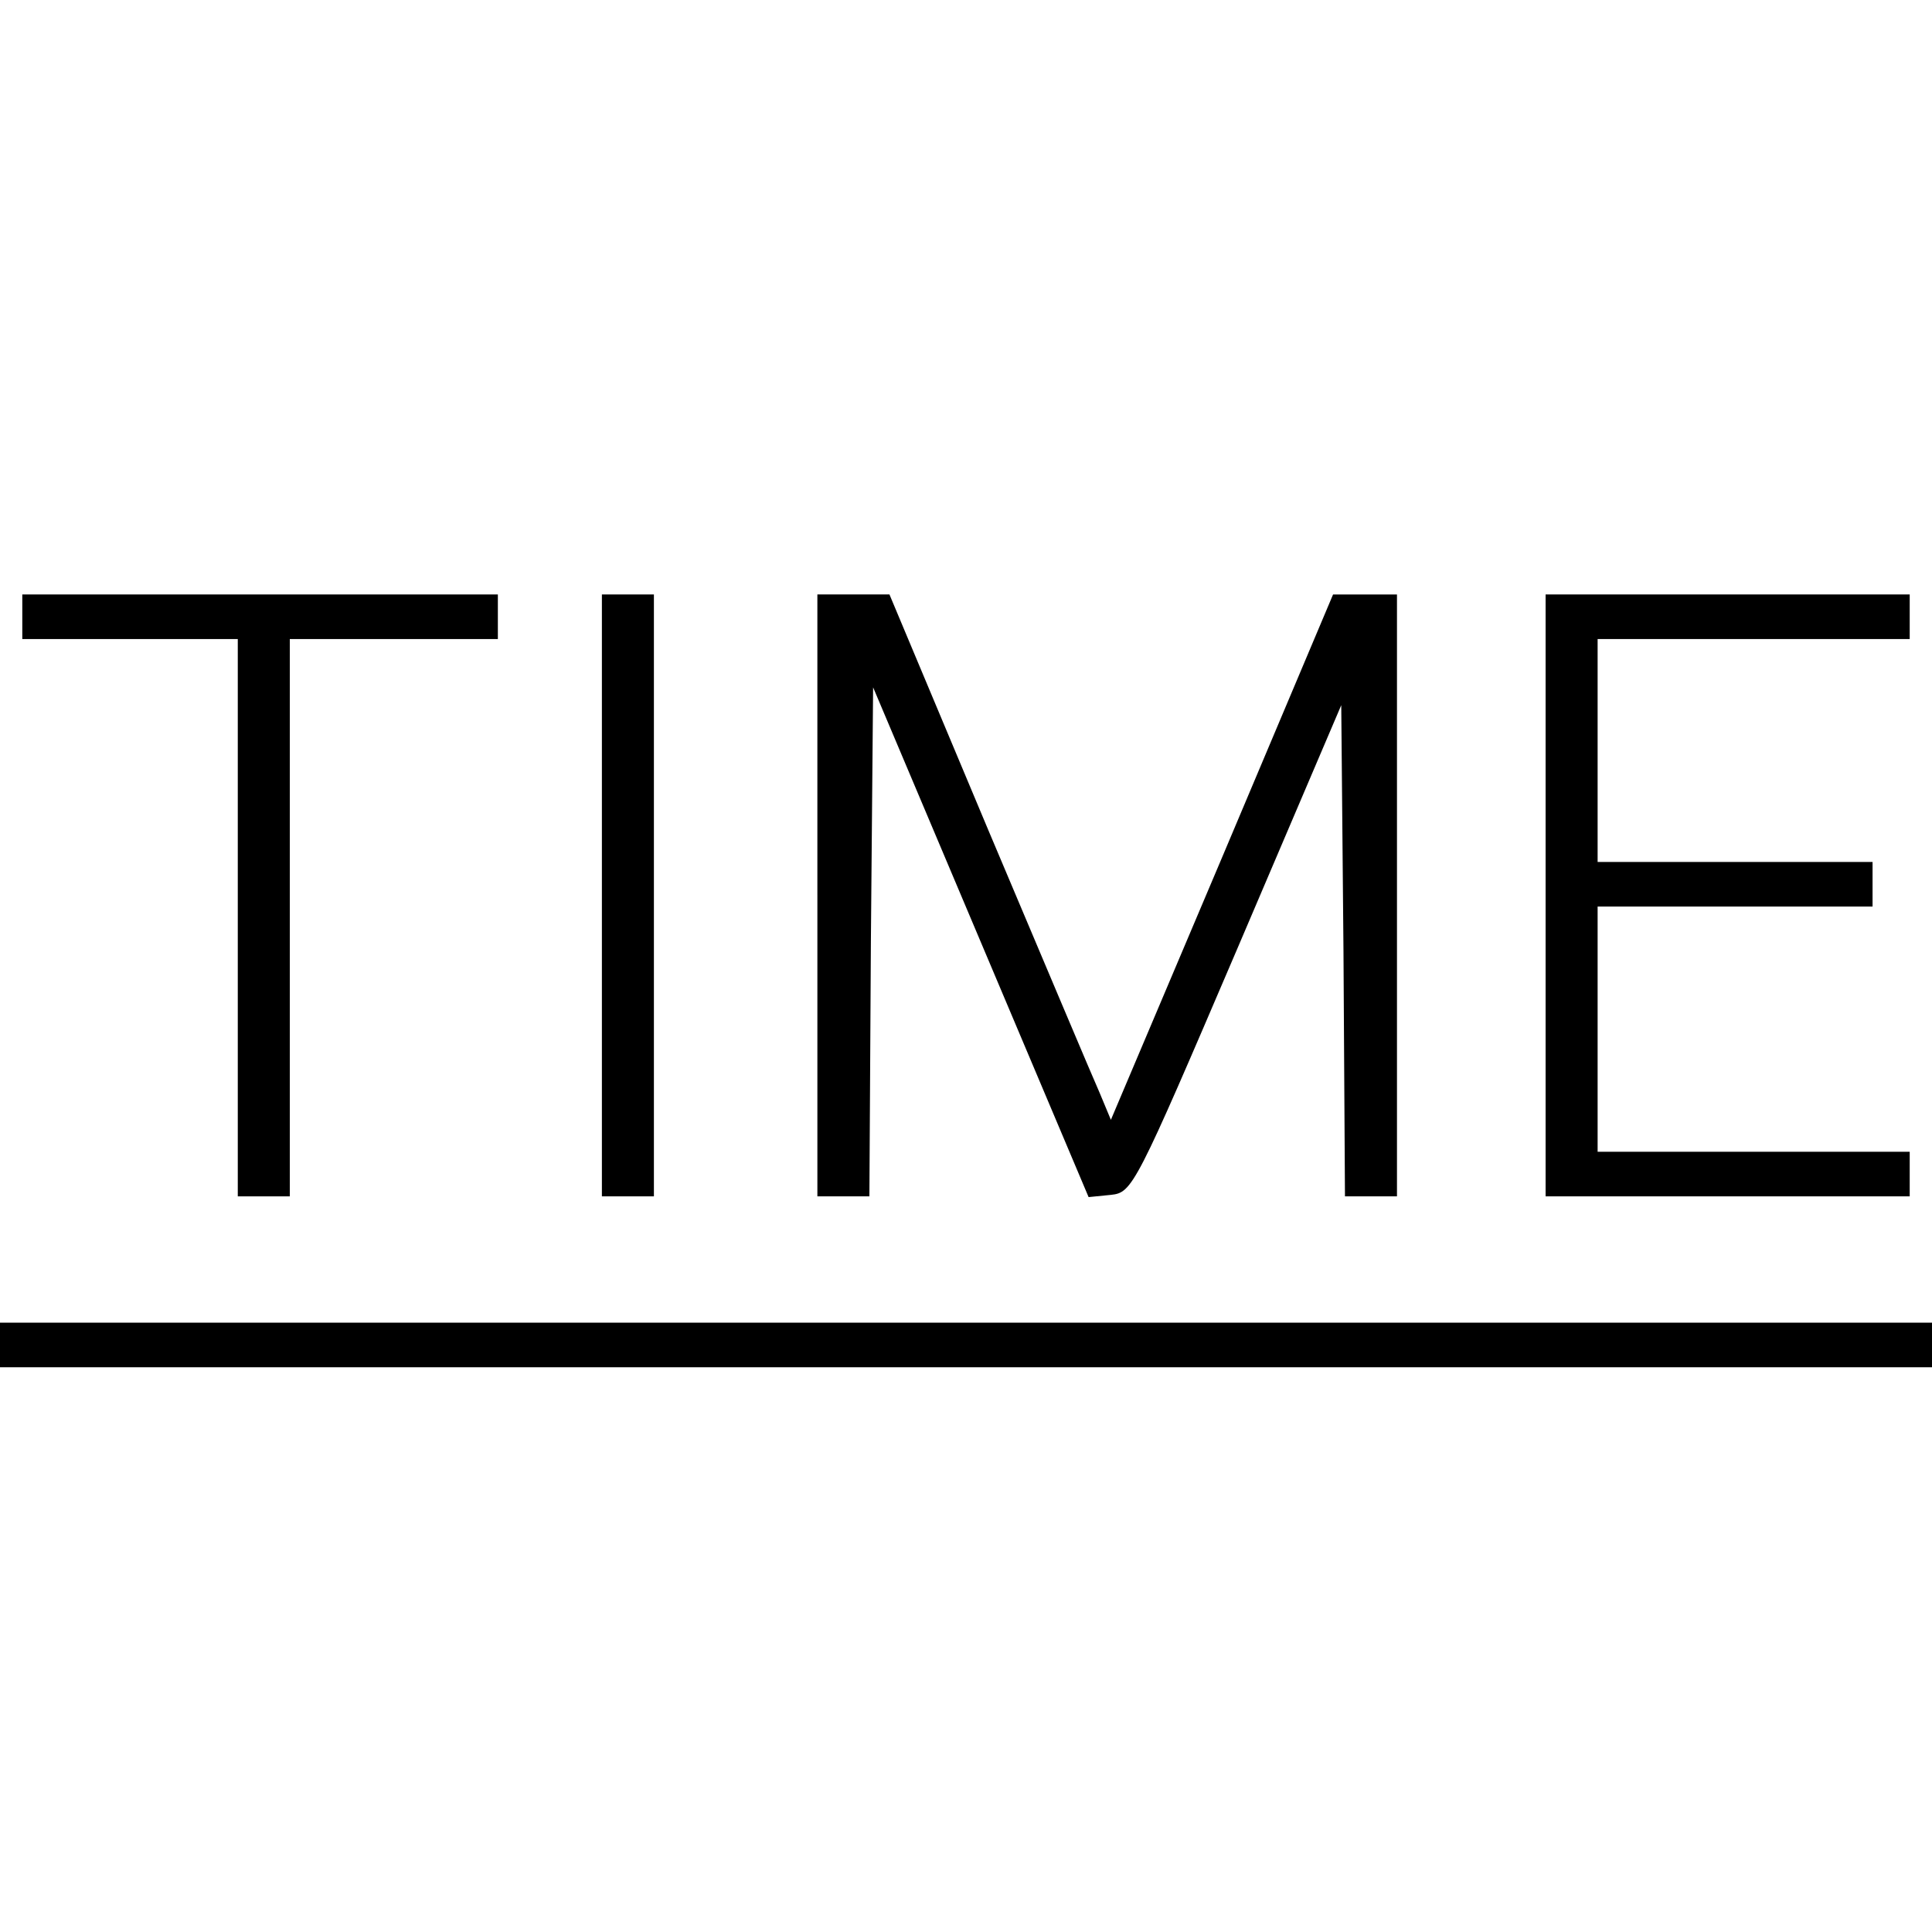 <?xml version="1.0" standalone="no"?>
<!DOCTYPE svg PUBLIC "-//W3C//DTD SVG 20010904//EN"
 "http://www.w3.org/TR/2001/REC-SVG-20010904/DTD/svg10.dtd">
<svg version="1.0" xmlns="http://www.w3.org/2000/svg"
 width="260pt" height="260pt" viewBox="0 0 260 260"
 preserveAspectRatio="xMidYMid meet">
<g transform="translate(0,260) scale(0.1,-0.1)"
fill="#000000" stroke="none">
<path d="M30 1770 l0 -30 145 0 145 0 0 -375 0 -375 35 0 35 0 0 375 0 375
140 0 140 0 0 30 0 30 -320 0 -320 0 0 -30z"/>
<path d="M810 1395 l0 -405 35 0 35 0 0 405 0 405 -35 0 -35 0 0 -405z"/>
<path d="M1100 1395 l0 -405 35 0 35 0 2 342 3 343 145 -343 145 -343 30 3
c29 3 33 11 170 331 l140 328 3 -331 2 -330 35 0 35 0 0 405 0 405 -43 0 -43
0 -149 -353 -150 -354 -15 36 c-9 20 -76 179 -150 354 l-133 317 -48 0 -49 0
0 -405z"/>
<path d="M2080 1395 l0 -405 245 0 245 0 0 30 0 30 -210 0 -210 0 0 165 0 165
185 0 185 0 0 30 0 30 -185 0 -185 0 0 150 0 150 210 0 210 0 0 30 0 30 -245
0 -245 0 0 -405z"/>
<path d="M0 790 l0 -30 1300 0 1300 0 0 30 0 30 -1300 0 -1300 0 0 -30z"/>
</g>
</svg>
